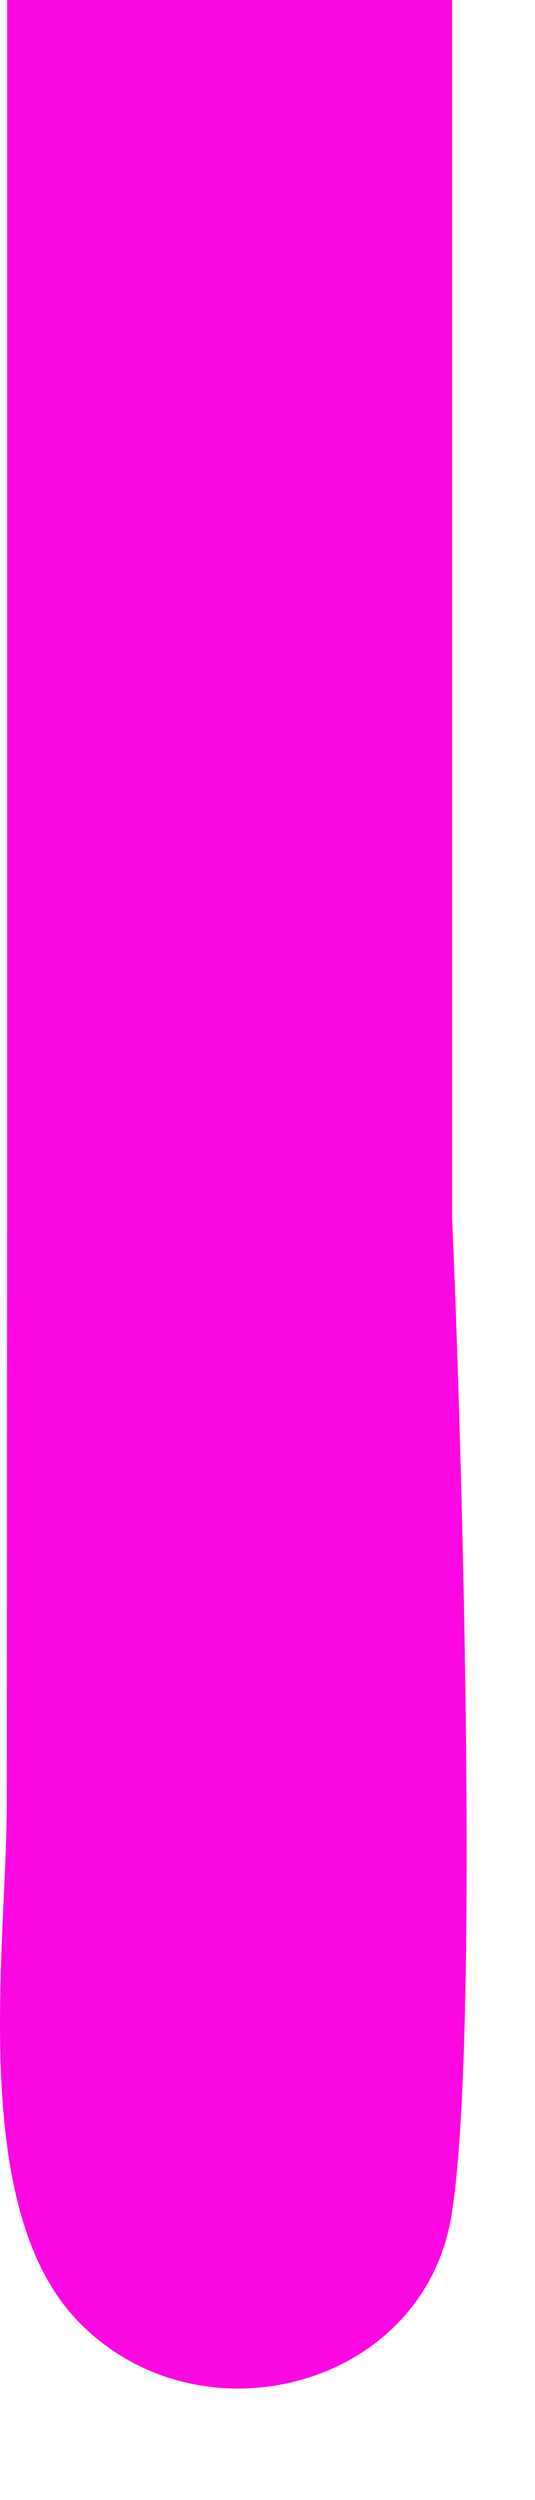 <?xml version="1.0" encoding="utf-8"?>
<svg xmlns="http://www.w3.org/2000/svg" fill="none" height="100%" overflow="visible" preserveAspectRatio="none" style="display: block;" viewBox="0 0 3 14" width="100%">
<path d="M0.04 0.75V0H2.535V0.75V6.819C2.582 7.874 2.694 11.404 2.532 12.405C2.375 13.377 1.116 13.701 0.438 13C-0.182 12.359 0.038 10.902 0.038 10.099L0.04 6.819V0.75Z" fill="#FD08E2" id="Vector"/>
</svg>